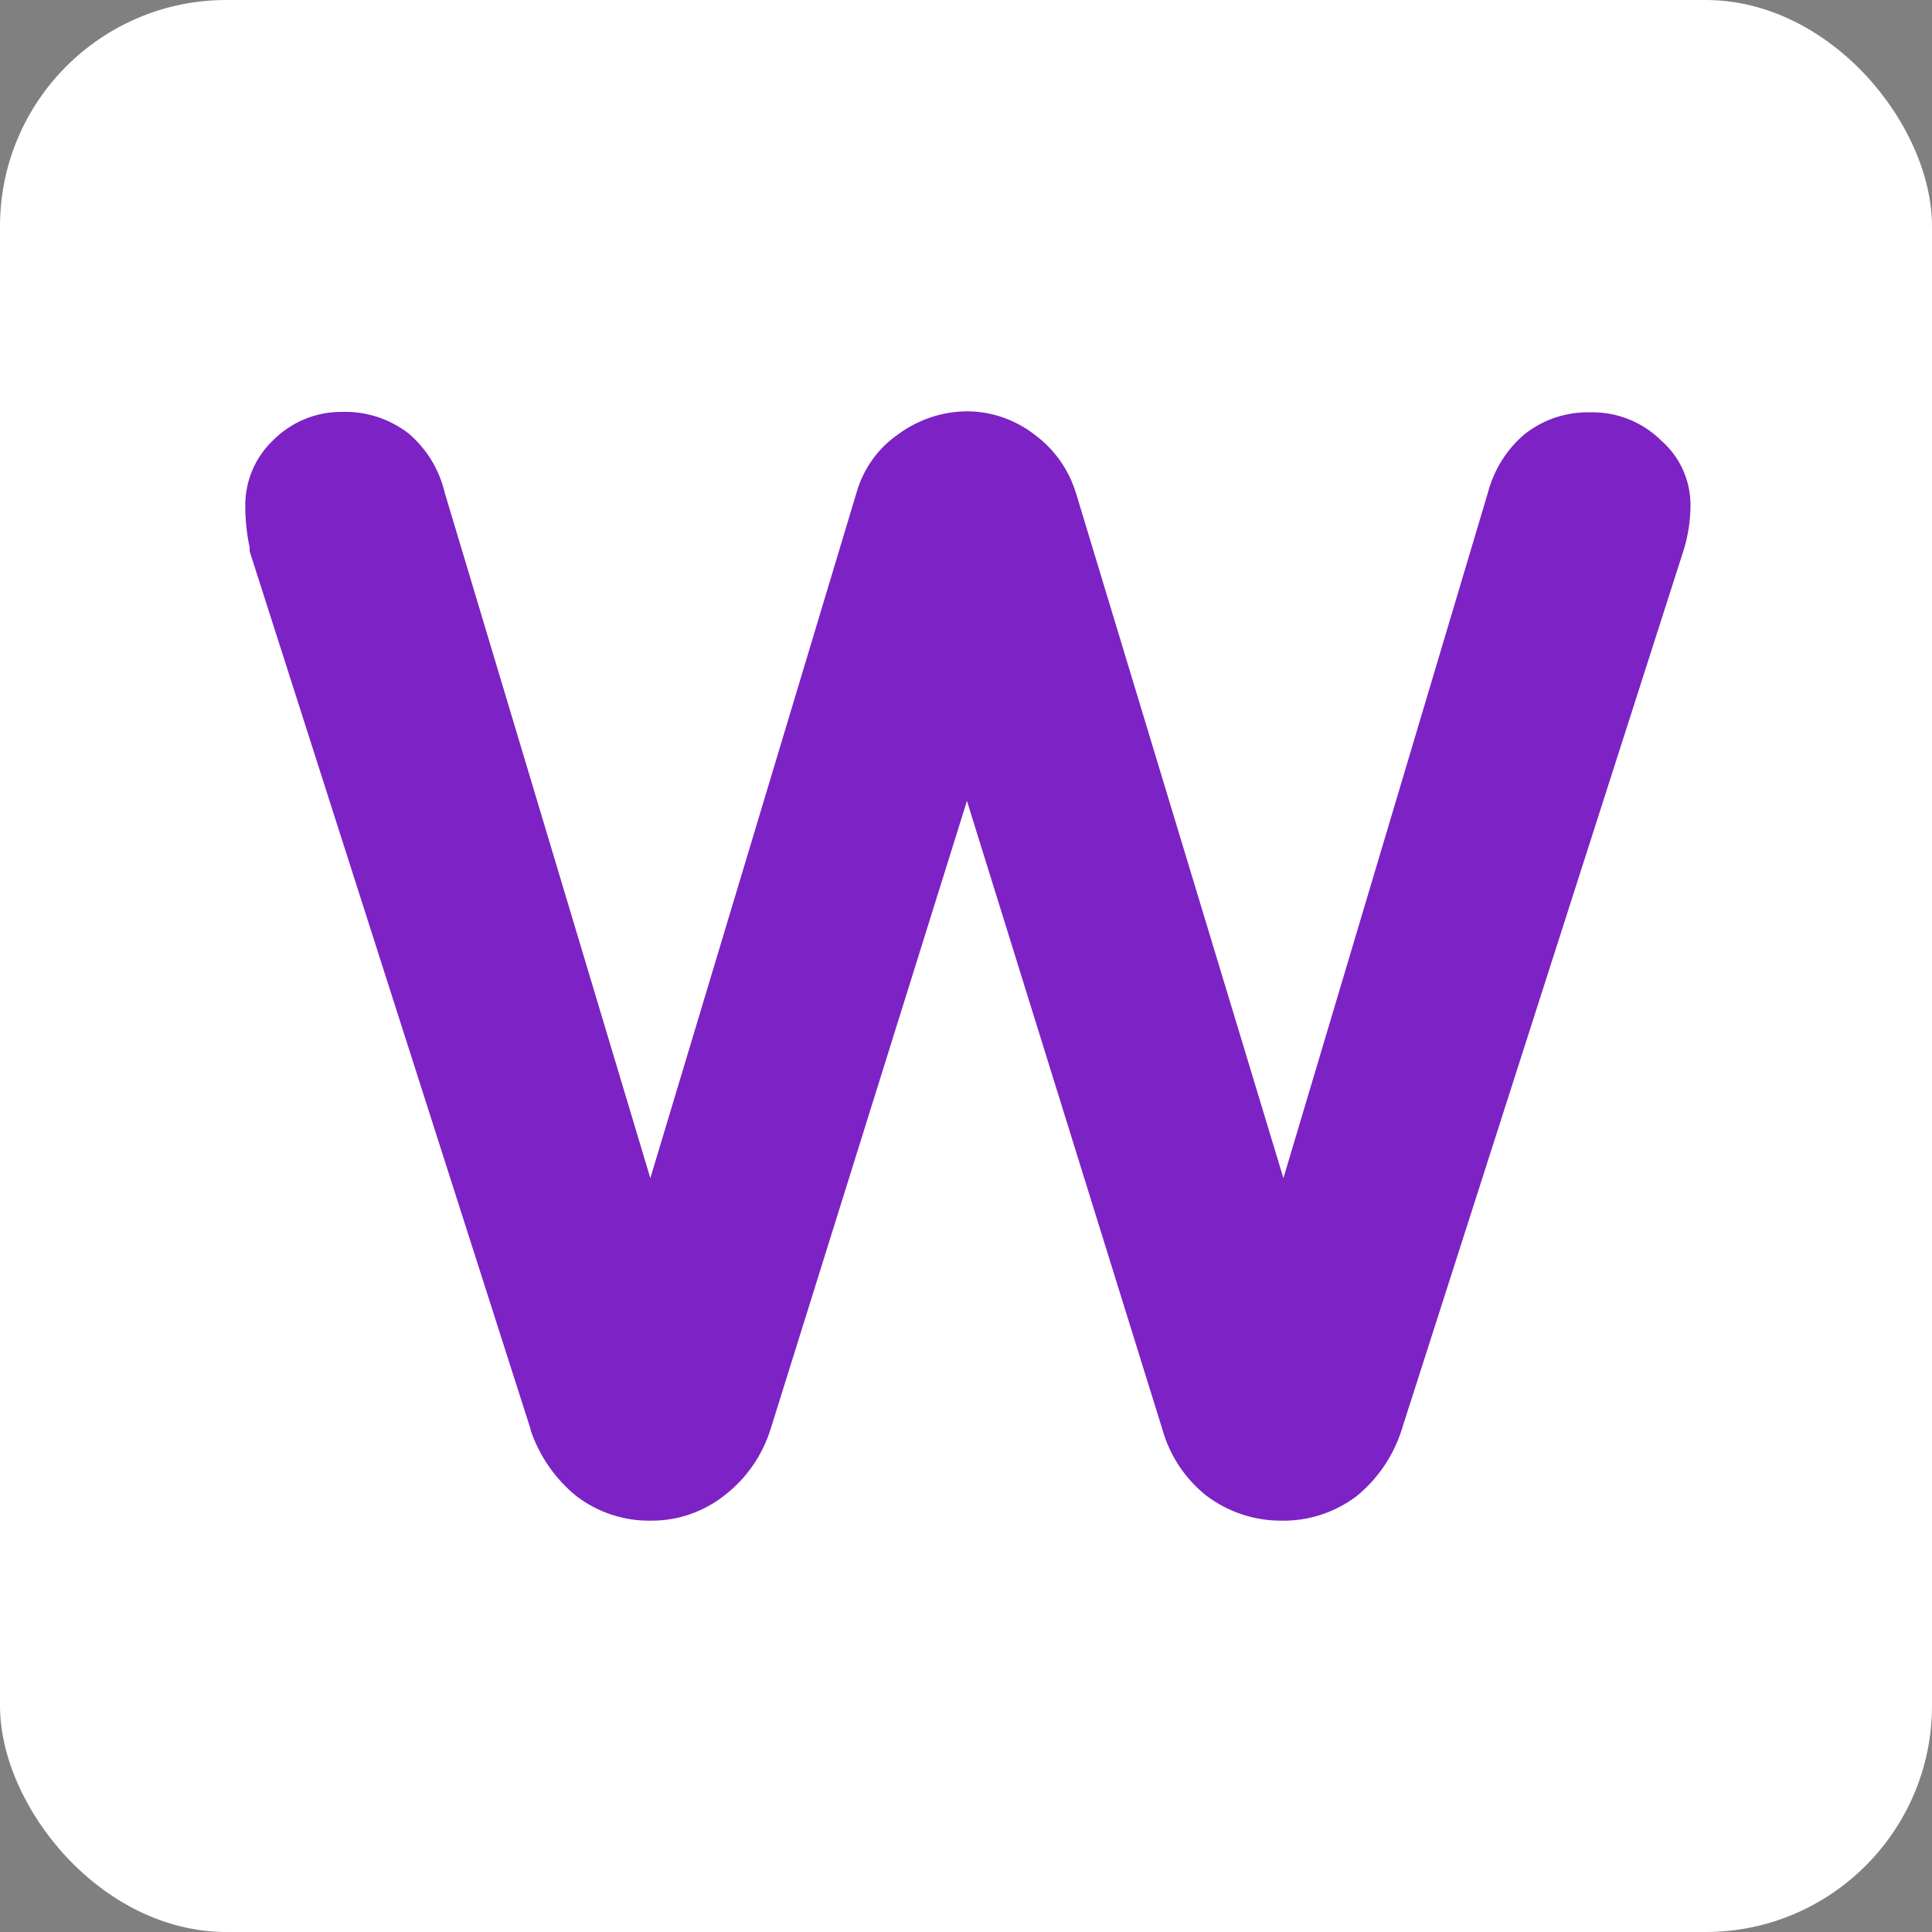 <svg width="512" height="512" viewBox="0 0 512 512" fill="none" xmlns="http://www.w3.org/2000/svg">
<rect x="0" y="0" width="512" height="512" fill="#808080" stroke="none"/>
<rect width="512" height="512" rx="60" fill="white"/>
<path d="M447.998 133.405C447.936 130.246 447.219 127.136 445.895 124.278C444.571 121.421 442.669 118.88 440.314 116.822L440.084 116.587C435.057 111.728 428.342 109.097 421.412 109.274C415.178 109.109 409.076 111.124 404.124 114.984C399.322 119.026 395.883 124.496 394.289 130.628L340.118 312.216L285.218 130.902C283.341 124.611 279.496 119.118 274.269 115.258C269.1 111.215 262.769 109.016 256.251 109C249.787 109.051 243.496 111.126 238.232 114.945C232.781 118.641 228.793 124.183 226.976 130.589L172.345 312.216L117.829 130.471C116.371 124.338 113.001 118.849 108.224 114.827C103.189 110.962 97.008 108.961 90.705 109.156C87.241 109.113 83.805 109.783 80.603 111.127C77.4 112.472 74.499 114.462 72.072 116.978C67.672 121.285 65.13 127.192 65.003 133.405C64.962 137.347 65.348 141.282 66.156 145.138V145.607V146.076L140.611 378.742V378.977C142.958 385.916 147.212 392.024 152.866 396.577C158.581 400.888 165.541 403.145 172.652 402.991C179.712 403.017 186.574 400.619 192.13 396.186C197.873 391.727 202.115 385.564 204.27 378.547L256.251 212.251L308.001 378.664C309.95 385.691 314.056 391.899 319.718 396.381C325.413 400.666 332.307 402.983 339.389 402.991C346.574 403.164 353.613 400.909 359.405 396.577C365.079 391.994 369.29 385.801 371.506 378.781V378.742L446.115 145.998C447.406 141.931 448.042 137.678 447.998 133.405Z" fill="#7D22C5"/>
</svg>
